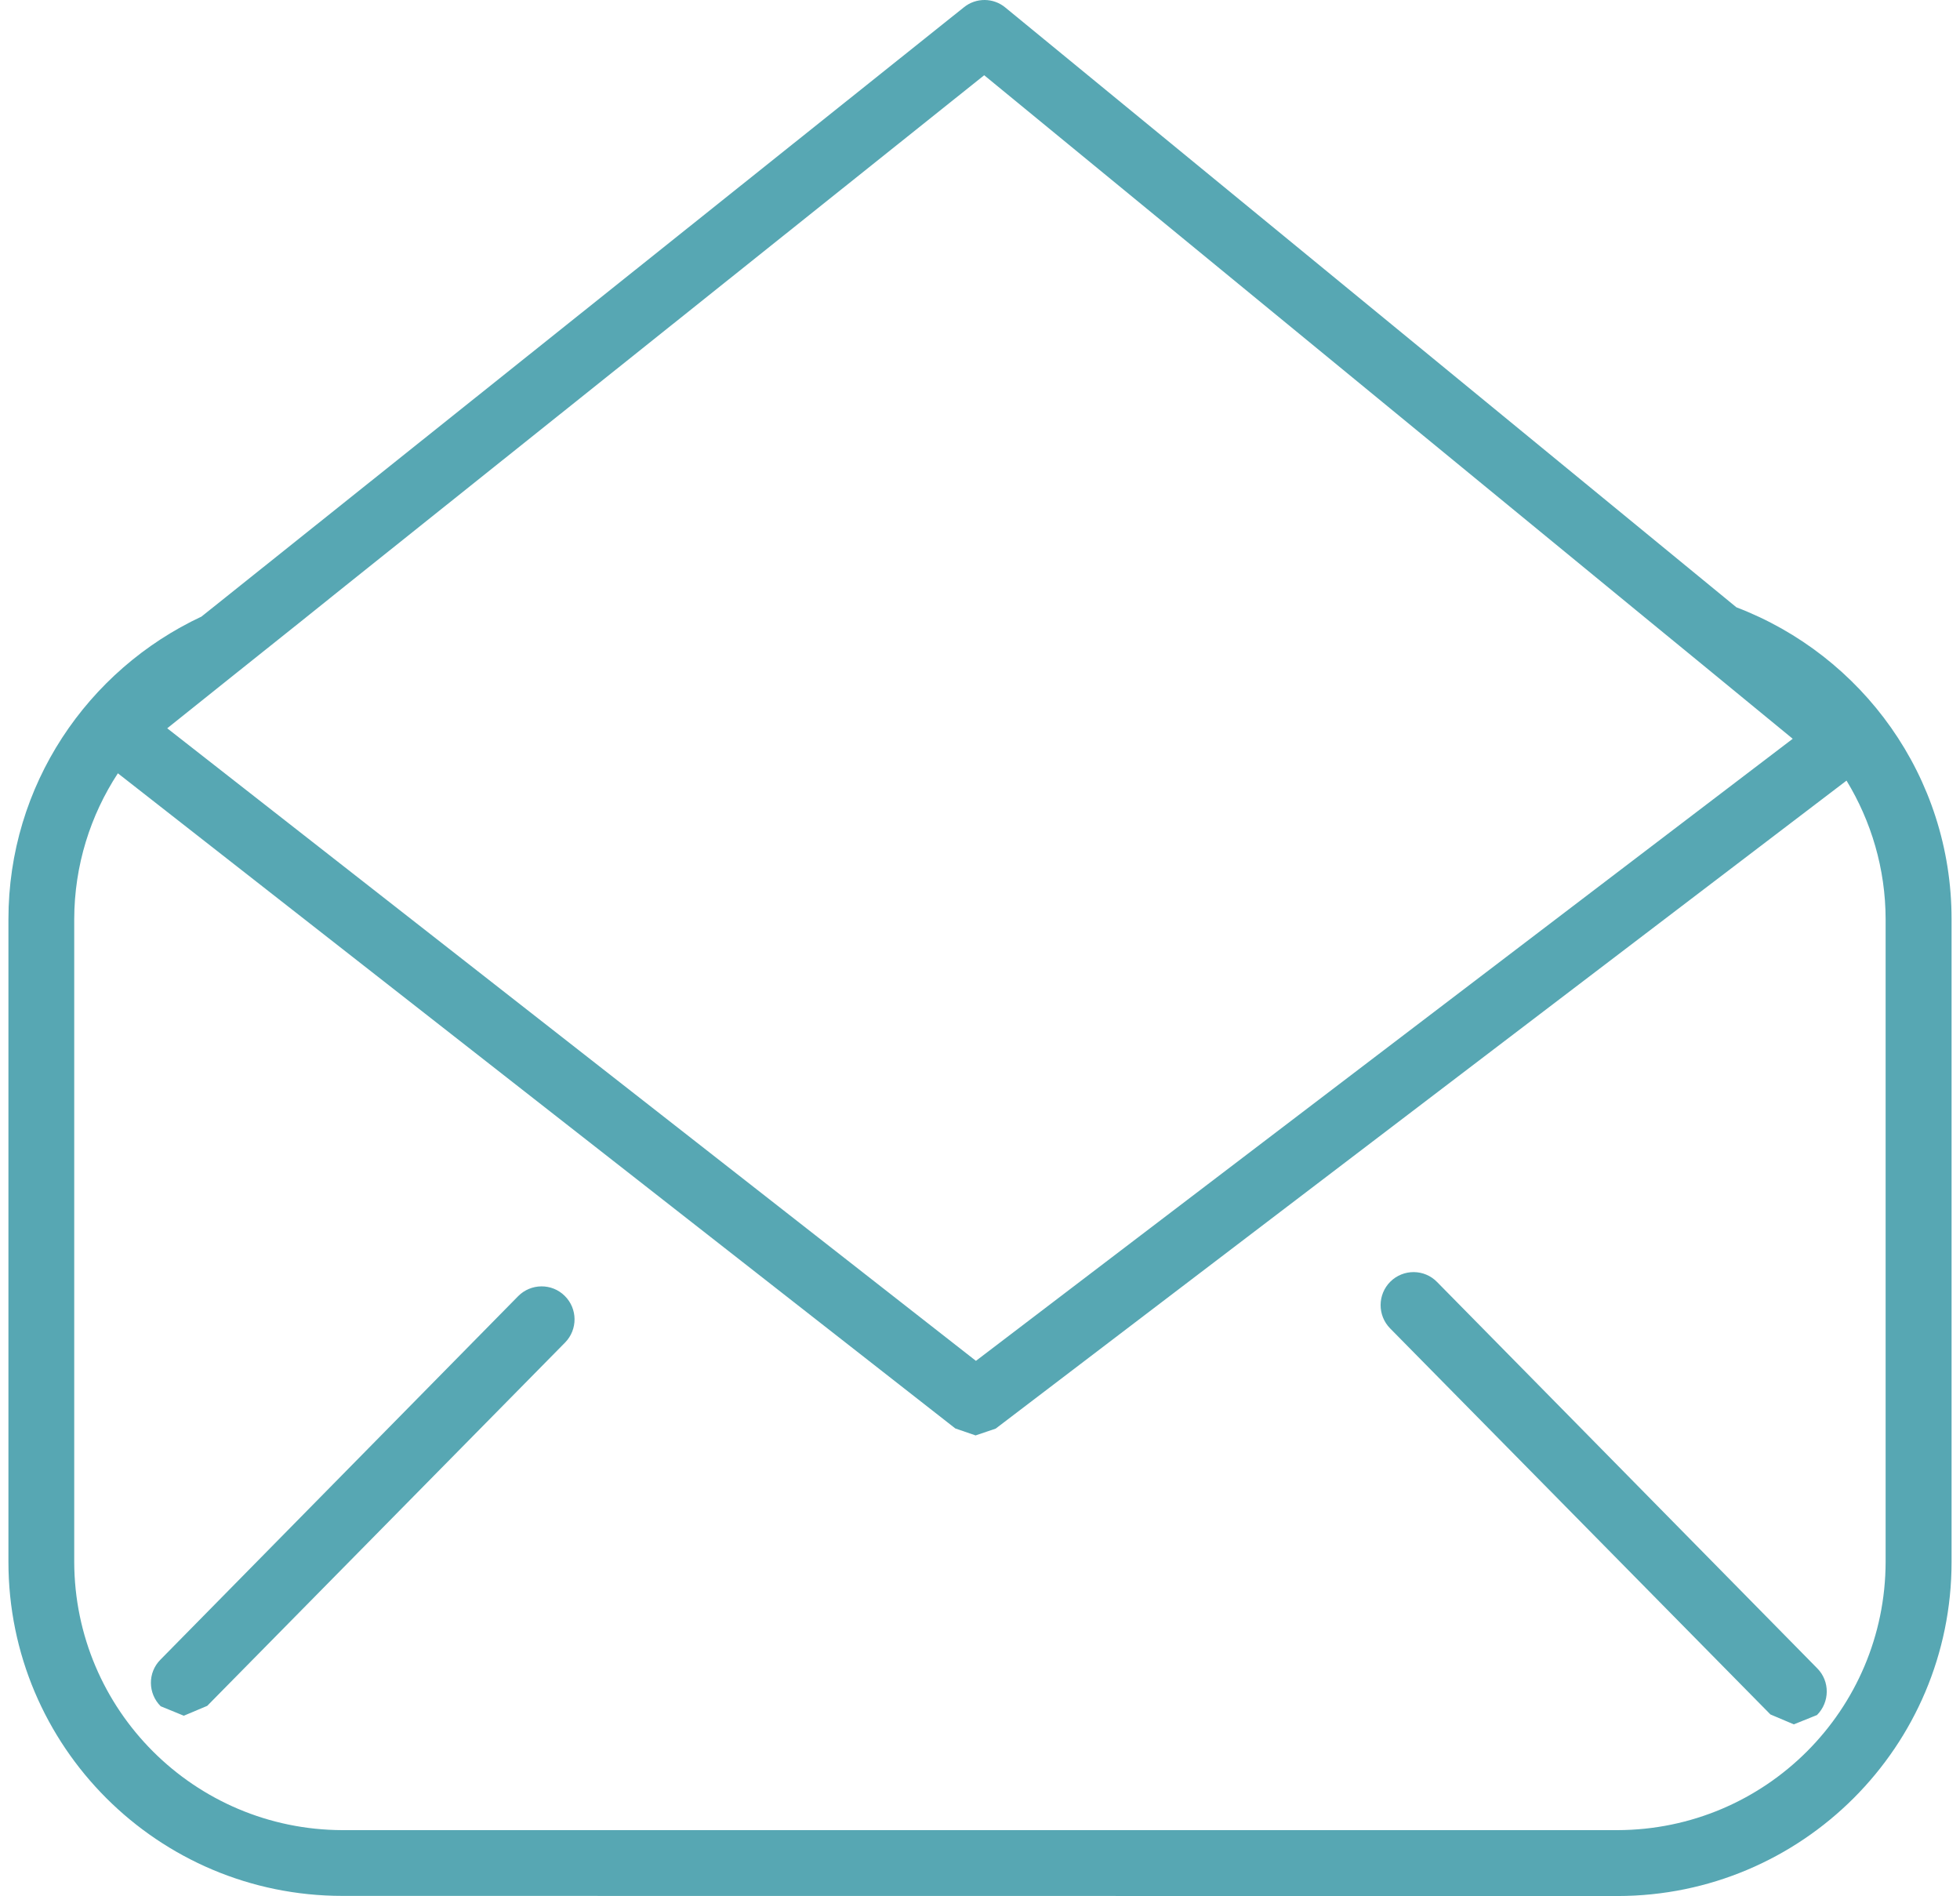 <?xml version="1.0" encoding="UTF-8"?>
<!DOCTYPE svg PUBLIC "-//W3C//DTD SVG 1.1//EN" "http://www.w3.org/Graphics/SVG/1.1/DTD/svg11.dtd">
<!-- Creator: CorelDRAW X7 -->
<svg xmlns="http://www.w3.org/2000/svg" xml:space="preserve" width="61px" height="59px" version="1.1" shape-rendering="geometricPrecision" text-rendering="geometricPrecision" image-rendering="optimizeQuality" fill-rule="evenodd" clip-rule="evenodd"
viewBox="0 0 89605 87419"
 xmlns:xlink="http://www.w3.org/1999/xlink">
 <g id="__x0023_Layer_x0020_1">
  <path fill="#57A7B3" d="M79683 28001l-33710 -27652c-551,-461 -1355,-465 -1911,-14l-35162 28095c-5252,2458 -8900,7773 -8900,13953l0 29627c0,8512 6897,15403 15405,15403l58793 6c8509,-6 15407,-6897 15407,-15408l0 -29629c0,-6575 -4124,-12169 -9922,-14381zm-69182 3036l2992 -2388 2089 -1676 29414 -23504 28651 23511 1939 1591 2571 2106 4123 3385 -37665 28682 -37292 -29165 3178 -2542zm76063 40973c-12,6831 -5534,12354 -12366,12371l-58793 0c-6829,-17 -12356,-5539 -12371,-12370l0 -29629c5,-2486 749,-4795 2013,-6728l38618 30207 934 321 927 -314 39235 -29877c1134,1867 1799,4050 1803,6392l0 29627zm-20684 -12901c-588,-604 -1555,-608 -2152,-19 -597,591 -602,1556 -16,2155 5729,5810 11812,11991 17540,17802l1079 457 1068 -430c594,-595 602,-1556 15,-2150 -5722,-5823 -11814,-11999 -17534,-17815zm-42375 653c-5749,5839 -10747,10921 -16496,16760 -592,594 -582,1555 12,2147l1066 437 1088 -458 -5 0c5754,-5839 10752,-10913 16503,-16752 584,-598 577,-1560 -20,-2148 -596,-592 -1559,-581 -2148,14z"/>
 </g>
</svg>

